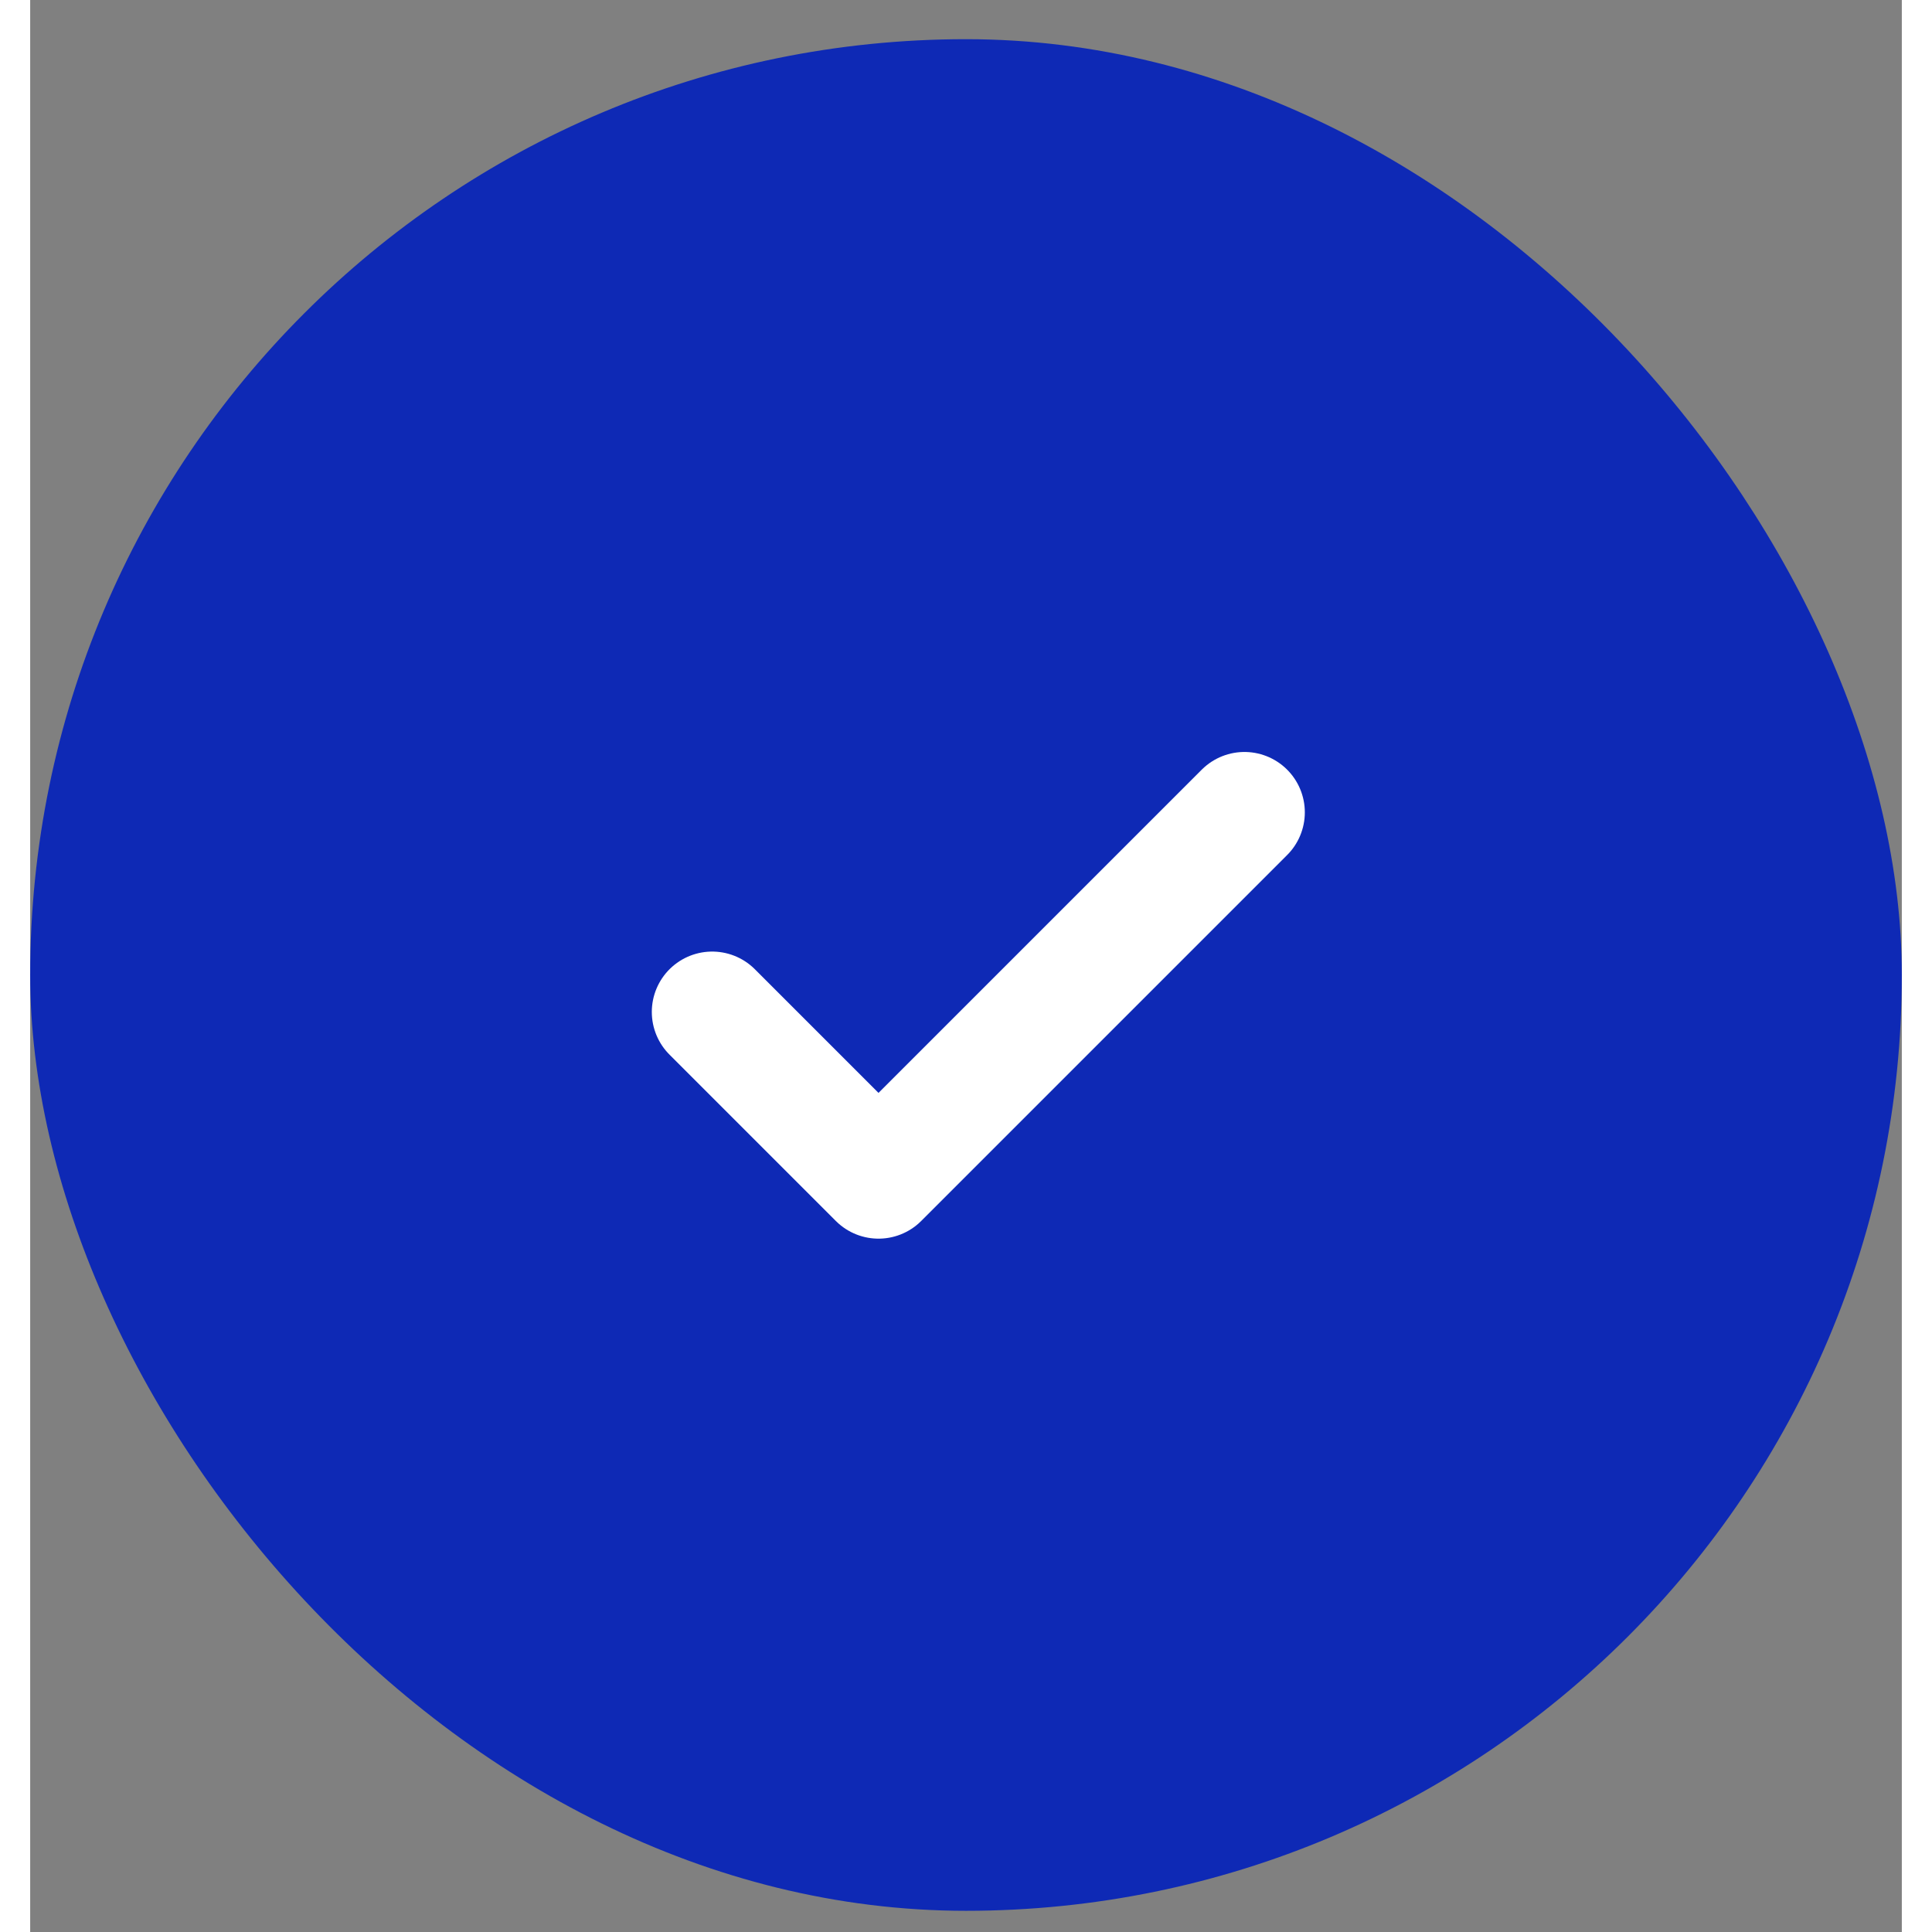<svg
  width="32"
  height="32"
  viewBox="0 0 31 32"
  fill="none"
  xmlns="http://www.w3.org/2000/svg"
>
  <rect x="0" y="0" width="31" height="32" fill="#808080" stroke="none"/>
  <rect y="0.649" width="31" height="31" rx="15.5" fill="#0E29B5" />
  <path
    d="M20.112 13.455L14.051 19.516L11.296 16.761"
    stroke="white"
    stroke-width="2"
    stroke-linecap="round"
    stroke-linejoin="round"
  />
</svg>
